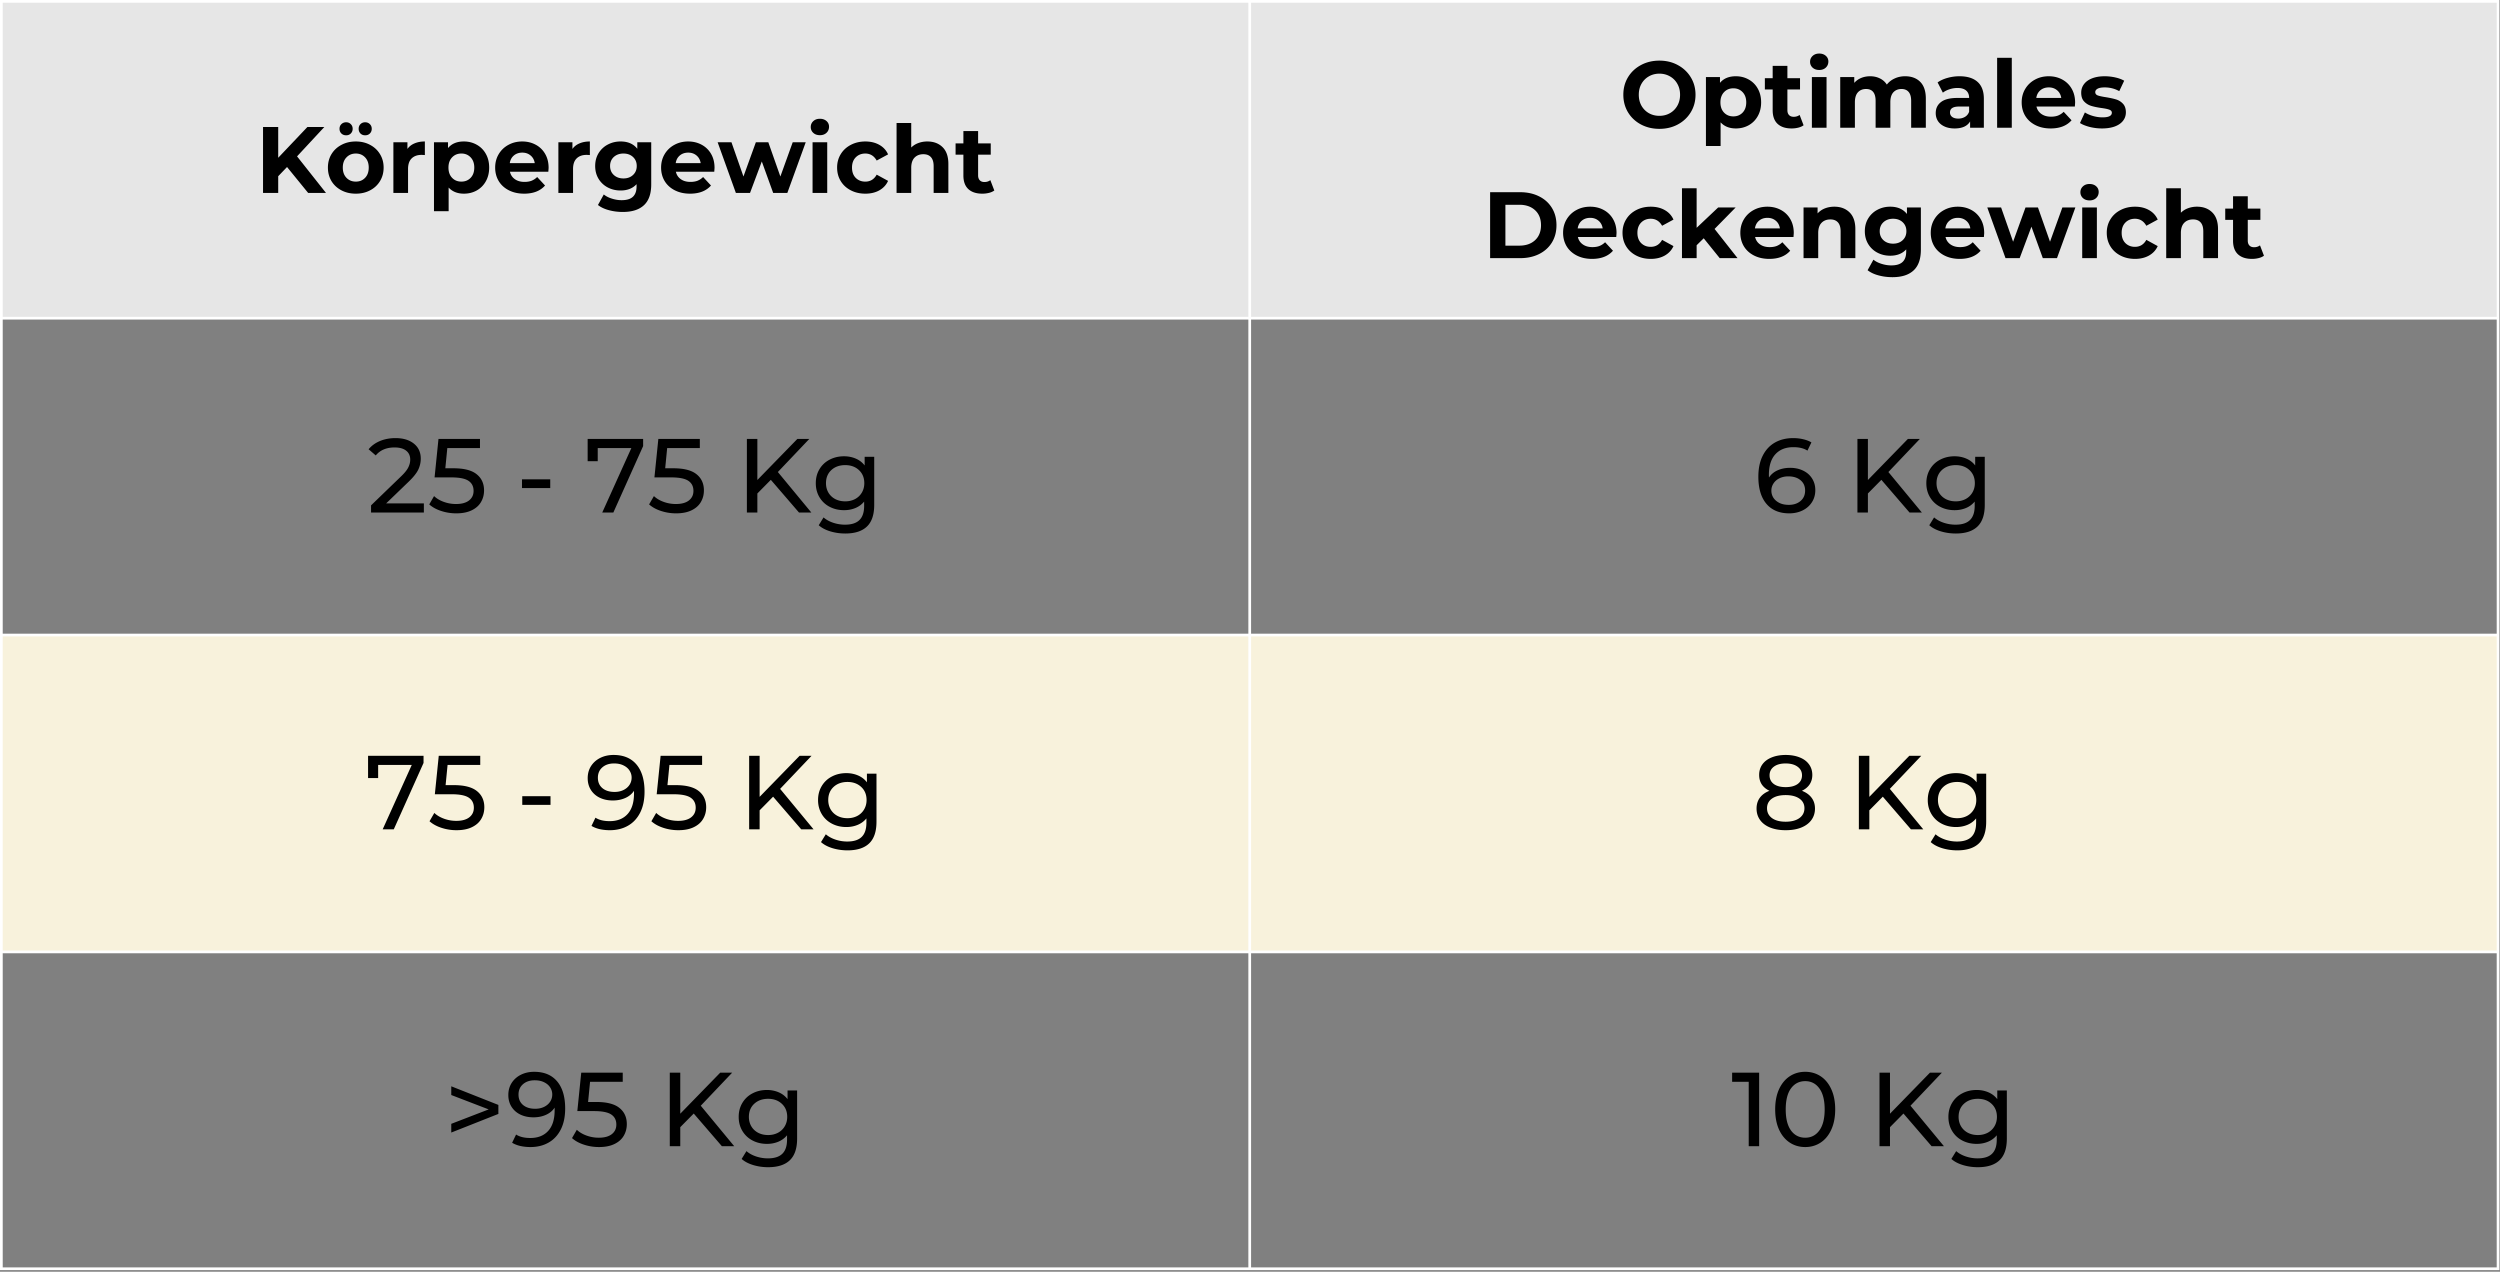 <svg viewBox="0 0 690 351" version="1.0" height="468" width="920" xmlns="http://www.w3.org/2000/svg"><rect x="0" y="0" width="690" height="351" fill="#808080" stroke="none"/><path d="M.188.188v87.824h344.921V.188Zm344.546 0v87.824h344.918V.188Zm0 0" fill="#e6e6e6"></path><path d="M.188 175.086v87.828h344.921v-87.828Zm344.546 0v87.828h344.918v-87.828Zm0 0" fill="#f8f2dc"></path><path d="m79.223 46.094-2.438 2.547v4.609h-4.187V35.047h4.187v8.5l8.063-8.5h4.672l-7.532 8.11 7.985 10.093H85.05ZM98.207 53.453q-2.222.002-3.969-.922-1.753-.918-2.75-2.547-.984-1.638-.984-3.734 0-2.074.984-3.703c.664-1.094 1.582-1.945 2.75-2.563q1.747-.937 3.969-.937 2.203 0 3.937.937c1.164.618 2.079 1.47 2.735 2.563.664 1.086 1 2.32 1 3.703 0 1.398-.336 2.64-1 3.734q-.986 1.628-2.735 2.547-1.734.924-3.937.922m0-3.328q1.56 0 2.562-1.047c.664-.695 1-1.64 1-2.828 0-1.176-.336-2.113-1-2.813q-1.003-1.061-2.562-1.062-1.564 0-2.578 1.062c-.68.7-1.016 1.637-1.016 2.813 0 1.187.336 2.133 1.016 2.828q1.014 1.048 2.578 1.047m-2.672-12.781c-.523 0-.96-.164-1.312-.5q-.516-.514-.516-1.297 0-.779.516-1.281.527-.516 1.312-.516.778 0 1.281.516.516.503.516 1.28 0 .784-.516 1.298c-.336.336-.761.5-1.281.5m5.25 0c-.523 0-.953-.164-1.297-.5-.336-.344-.5-.774-.5-1.297 0-.52.164-.945.5-1.281q.514-.516 1.297-.516.78 0 1.297.516.516.503.516 1.28 0 .784-.516 1.298c-.344.336-.777.5-1.297.5M112.45 41.11q.717-1.015 1.954-1.532c.82-.351 1.773-.531 2.859-.531v3.75q-.689-.047-.922-.047-1.736 0-2.734.984-.984.973-.985 2.907v6.609h-4.046V39.266h3.875ZM128.044 39.047c1.3 0 2.484.305 3.547.906a6.4 6.4 0 0 1 2.5 2.516c.613 1.086.922 2.343.922 3.781 0 1.437-.309 2.7-.922 3.781a6.46 6.46 0 0 1-2.5 2.531q-1.595.891-3.547.891-2.672 0-4.219-1.687v6.53h-4.047v-19.03h3.875v1.609q1.498-1.828 4.39-1.828m-.703 11.078q1.56 0 2.562-1.047c.664-.695 1-1.64 1-2.828 0-1.176-.336-2.113-1-2.813q-1.003-1.061-2.562-1.062-1.566 0-2.563 1.062-1.001 1.05-1 2.813c0 1.187.332 2.133 1 2.828q.997 1.048 2.563 1.047M151.416 46.312q0 .081-.078 1.094h-10.594q.293 1.299 1.36 2.047 1.06.75 2.656.75c.726 0 1.375-.101 1.937-.312a4.65 4.65 0 0 0 1.563-1.032l2.172 2.344q-1.986 2.25-5.782 2.25-2.36.002-4.187-.922-1.817-.918-2.813-2.547-.984-1.638-.984-3.734c0-1.363.32-2.594.969-3.688a6.9 6.9 0 0 1 2.687-2.578q1.701-.937 3.813-.937 2.044 0 3.703.89a6.53 6.53 0 0 1 2.625 2.547q.951 1.642.953 3.828m-7.266-4.187q-1.376.001-2.312.781c-.625.524-1.008 1.23-1.14 2.125h6.89q-.205-1.324-1.14-2.11-.938-.796-2.298-.796M157.989 41.11q.715-1.015 1.953-1.532c.82-.351 1.773-.531 2.86-.531v3.75c-.462-.031-.766-.047-.922-.047q-1.737 0-2.735.984-.984.973-.984 2.907v6.609h-4.047V39.266h3.875ZM179.738 39.266v11.64q-.001 3.855-2 5.719c-1.336 1.25-3.28 1.875-5.843 1.875-1.356 0-2.64-.168-3.86-.5q-1.815-.485-3-1.422l1.61-2.906c.582.476 1.32.86 2.218 1.14q1.36.437 2.72.438 2.106-.002 3.109-.953c.664-.625 1-1.578 1-2.86v-.609c-1.063 1.168-2.54 1.75-4.422 1.75q-1.924 0-3.532-.844a6.44 6.44 0 0 1-2.53-2.375q-.939-1.543-.938-3.547 0-1.997.937-3.53a6.47 6.47 0 0 1 2.531-2.376c1.07-.57 2.25-.86 3.532-.86q3.044 0 4.625 2.016v-1.796Zm-7.671 9.984q1.621.001 2.64-.953 1.031-.95 1.031-2.485 0-1.529-1.03-2.484-1.02-.951-2.641-.953-1.613.002-2.657.953-1.03.955-1.03 2.484 0 1.536 1.03 2.485 1.044.954 2.657.953M197.214 46.312q0 .081-.078 1.094h-10.594q.294 1.299 1.36 2.047 1.061.75 2.656.75c.727 0 1.375-.101 1.937-.312a4.65 4.65 0 0 0 1.563-1.032l2.172 2.344q-1.985 2.25-5.781 2.25-2.362.002-4.188-.922-1.816-.918-2.812-2.547-.985-1.638-.985-3.734c0-1.363.32-2.594.969-3.688a6.9 6.9 0 0 1 2.687-2.578c1.133-.625 2.407-.937 3.813-.937q2.045 0 3.703.89a6.53 6.53 0 0 1 2.625 2.547q.951 1.642.953 3.828m-7.265-4.187q-1.376.001-2.313.781c-.625.524-1.008 1.23-1.14 2.125h6.89q-.205-1.324-1.14-2.11-.938-.796-2.297-.796M222.38 39.266l-5.077 13.984h-3.906l-3.141-8.688-3.25 8.688H203.1l-5.032-13.984h3.813l3.312 9.453 3.422-9.453h3.438l3.328 9.453 3.406-9.453ZM224.267 39.266h4.047V53.25h-4.047Zm2.031-1.954c-.75 0-1.36-.21-1.828-.64a2.13 2.13 0 0 1-.703-1.625q0-.951.703-1.61.703-.656 1.828-.656c.738 0 1.344.211 1.813.625q.703.626.703 1.563 0 1.02-.703 1.687-.706.657-1.813.656M238.84 53.453q-2.236.002-4.015-.922-1.784-.918-2.781-2.547-1.001-1.638-1-3.734-.001-2.074 1-3.703c.664-1.094 1.593-1.945 2.78-2.563 1.188-.625 2.524-.937 4.017-.937q2.216 0 3.859.937c1.101.618 1.906 1.493 2.406 2.625l-3.14 1.703q-1.096-1.935-3.141-1.937c-1.063 0-1.945.352-2.64 1.047-.688.7-1.032 1.64-1.032 2.828q0 1.8 1.031 2.844 1.046 1.03 2.64 1.031 2.075 0 3.142-1.922l3.14 1.719c-.5 1.117-1.305 1.984-2.406 2.61q-1.643.922-3.86.921M255.952 39.047q2.592.002 4.187 1.562c1.07 1.043 1.61 2.586 1.61 4.625v8.016h-4.063v-7.39q-.001-1.654-.734-2.47-.721-.827-2.094-.828-1.534.002-2.453.954-.907.955-.906 2.812v6.922h-4.047V33.953h4.047v6.766a5.34 5.34 0 0 1 1.953-1.235 7 7 0 0 1 2.5-.437M274.428 52.578q-.597.44-1.469.656a7.6 7.6 0 0 1-1.828.22q-2.502 0-3.875-1.267-1.359-1.277-1.359-3.75v-5.75h-2.156v-3.109h2.156v-3.406h4.062v3.406h3.485v3.11h-3.485v5.703q-.002.879.454 1.359.45.485 1.28.484.967 0 1.641-.515ZM457.995 35.562q-2.83 0-5.11-1.218c-1.511-.813-2.699-1.93-3.562-3.36q-1.282-2.156-1.281-4.828-.001-2.683 1.28-4.828 1.296-2.14 3.563-3.36c1.52-.82 3.223-1.234 5.11-1.234q2.842.002 5.093 1.235 2.262 1.219 3.563 3.36 1.312 2.143 1.312 4.827 0 2.671-1.312 4.828c-.867 1.43-2.055 2.547-3.563 3.36q-2.251 1.218-5.093 1.218m0-3.593c1.07 0 2.039-.242 2.906-.735a5.35 5.35 0 0 0 2.047-2.062q.75-1.326.75-3.016 0-1.701-.75-3.015a5.25 5.25 0 0 0-2.047-2.063q-1.3-.75-2.906-.75-1.611 0-2.907.75a5.35 5.35 0 0 0-2.046 2.063c-.493.875-.735 1.882-.735 3.015 0 1.125.242 2.133.735 3.016q.748 1.312 2.046 2.062c.864.493 1.833.735 2.907.735M479.104 21.047c1.3 0 2.484.305 3.547.906a6.4 6.4 0 0 1 2.5 2.516c.613 1.086.922 2.343.922 3.781 0 1.437-.309 2.7-.922 3.781a6.46 6.46 0 0 1-2.5 2.531q-1.595.891-3.547.891-2.671 0-4.219-1.687v6.53h-4.047v-19.03h3.875v1.609c1-1.219 2.461-1.828 4.391-1.828m-.703 11.078q1.56 0 2.562-1.047c.664-.695 1-1.64 1-2.828 0-1.176-.336-2.113-1-2.813q-1.003-1.061-2.562-1.062-1.566 0-2.563 1.062-1.001 1.05-1 2.813c0 1.187.332 2.133 1 2.828q.997 1.048 2.563 1.047M497.789 34.578q-.597.44-1.47.656a7.6 7.6 0 0 1-1.827.22q-2.503 0-3.875-1.267-1.36-1.277-1.36-3.75v-5.75h-2.156v-3.109h2.156v-3.406h4.063v3.406h3.484v3.11h-3.484v5.703c0 .586.148 1.039.453 1.359q.45.485 1.281.484.968 0 1.64-.515ZM500.08 21.266h4.047V35.25h-4.047Zm2.03-1.954c-.75 0-1.358-.21-1.827-.64a2.13 2.13 0 0 1-.703-1.625q0-.951.703-1.61.703-.656 1.828-.656c.738 0 1.344.211 1.812.625q.705.626.704 1.563 0 1.02-.704 1.687-.704.657-1.812.656M525.81 21.047q2.625 0 4.171 1.547 1.548 1.547 1.547 4.64v8.016h-4.047v-7.39q0-1.654-.687-2.47-.691-.827-1.969-.828c-.949 0-1.703.31-2.265.922q-.83.925-.829 2.75v7.016h-4.062v-7.39c0-2.196-.883-3.298-2.64-3.298-.938 0-1.688.31-2.25.922q-.83.925-.829 2.75v7.016h-4.047V21.266h3.875v1.609a5.1 5.1 0 0 1 1.907-1.36q1.125-.468 2.484-.468 1.482.002 2.672.594a4.63 4.63 0 0 1 1.922 1.703 5.74 5.74 0 0 1 2.172-1.688q1.311-.61 2.875-.61M540.81 21.047c2.164 0 3.828.515 4.984 1.547 1.164 1.031 1.75 2.59 1.75 4.672v7.984h-3.797v-1.734q-1.142 1.938-4.265 1.937-1.613 0-2.797-.547-1.19-.545-1.813-1.5-.61-.968-.61-2.187 0-1.95 1.47-3.063 1.466-1.125 4.53-1.125h3.22c0-.883-.274-1.562-.813-2.031-.531-.477-1.336-.719-2.406-.719a7 7 0 0 0-2.203.36q-1.078.346-1.828.937l-1.453-2.828c.757-.54 1.671-.957 2.734-1.25 1.07-.3 2.172-.453 3.297-.453m-.313 11.687q1.03.001 1.844-.484c.54-.32.922-.797 1.14-1.422v-1.422h-2.78q-2.502.001-2.5 1.625 0 .784.609 1.25c.414.305.976.453 1.687.453M551.206 15.953h4.047V35.25h-4.047ZM572.733 28.312q0 .081-.078 1.094h-10.594q.294 1.299 1.36 2.047 1.061.75 2.656.75c.726 0 1.375-.101 1.937-.312a4.65 4.65 0 0 0 1.563-1.032l2.172 2.344q-1.985 2.25-5.781 2.25-2.362.002-4.188-.922-1.816-.918-2.812-2.547-.985-1.638-.985-3.734c0-1.363.32-2.594.969-3.688a6.9 6.9 0 0 1 2.687-2.578c1.133-.625 2.407-.937 3.813-.937q2.045 0 3.703.89a6.53 6.53 0 0 1 2.625 2.547q.951 1.642.953 3.828m-7.265-4.187q-1.376.001-2.313.781c-.625.524-1.008 1.23-1.14 2.125h6.89q-.205-1.324-1.14-2.11-.938-.796-2.297-.796M580.134 35.453a13.9 13.9 0 0 1-3.406-.422q-1.659-.433-2.656-1.078l1.36-2.922q.936.61 2.25.985 1.324.375 2.608.375 2.58.001 2.579-1.282 0-.591-.704-.843-.702-.265-2.156-.454-1.72-.247-2.844-.593a4.45 4.45 0 0 1-1.937-1.203q-.814-.855-.813-2.438-.001-1.324.766-2.344.763-1.03 2.234-1.609 1.465-.576 3.47-.578 1.482 0 2.952.328 1.466.33 2.438.906l-1.36 2.875q-1.846-1.03-4.03-1.031c-.868 0-1.516.121-1.954.36-.43.242-.64.554-.64.937q0 .657.703.922.7.251 2.234.484 1.718.281 2.797.61a4.3 4.3 0 0 1 1.906 1.187q.812.861.813 2.39-.001 1.3-.782 2.313c-.523.68-1.28 1.203-2.28 1.578q-1.501.546-3.548.547M411.272 53.047h8.266c1.976 0 3.722.383 5.234 1.14q2.28 1.125 3.547 3.188 1.266 2.05 1.266 4.781 0 2.719-1.266 4.781-1.267 2.051-3.547 3.188-2.269 1.125-5.234 1.125h-8.266Zm8.063 14.75q2.73.001 4.359-1.516 1.624-1.53 1.625-4.125-.001-2.607-1.625-4.125-1.63-1.514-4.36-1.515h-3.843v11.28ZM446.164 64.312q-.001.081-.079 1.094h-10.593q.293 1.299 1.359 2.047 1.062.75 2.656.75c.727 0 1.375-.101 1.938-.312a4.65 4.65 0 0 0 1.562-1.032l2.172 2.344q-1.985 2.25-5.781 2.25-2.36.002-4.188-.922-1.815-.918-2.812-2.547-.984-1.638-.984-3.734c0-1.363.32-2.594.968-3.688a6.9 6.9 0 0 1 2.688-2.578q1.701-.937 3.812-.937 2.046 0 3.703.89a6.53 6.53 0 0 1 2.625 2.547c.633 1.094.954 2.371.954 3.828m-7.266-4.187q-1.376.001-2.313.781-.939.784-1.14 2.125h6.89q-.203-1.324-1.14-2.11-.937-.795-2.297-.796M455.612 71.453c-1.493 0-2.829-.305-4.016-.922q-1.784-.918-2.781-2.547-1.001-1.638-1-3.734-.001-2.074 1-3.703c.664-1.094 1.593-1.945 2.78-2.563 1.188-.625 2.524-.937 4.017-.937q2.216 0 3.859.937c1.101.618 1.906 1.493 2.406 2.625l-3.14 1.703q-1.096-1.935-3.141-1.937c-1.063 0-1.945.352-2.64 1.047-.688.7-1.032 1.64-1.032 2.828q0 1.8 1.031 2.844 1.045 1.03 2.64 1.031 2.075 0 3.142-1.922l3.14 1.719c-.5 1.117-1.305 1.984-2.406 2.61q-1.643.922-3.86.921M470.223 65.766l-1.953 1.921v3.563h-4.047V51.953h4.047v10.922l5.937-5.61h4.828l-5.812 5.922 6.344 8.063h-4.922ZM495.08 64.312q0 .081-.077 1.094h-10.594q.292 1.299 1.36 2.047 1.06.75 2.656.75c.726 0 1.375-.101 1.937-.312a4.65 4.65 0 0 0 1.563-1.032l2.172 2.344q-1.986 2.25-5.782 2.25-2.36.002-4.187-.922-1.817-.918-2.813-2.547-.984-1.638-.984-3.734c0-1.363.32-2.594.969-3.688a6.9 6.9 0 0 1 2.687-2.578q1.701-.937 3.813-.937 2.044 0 3.703.89a6.53 6.53 0 0 1 2.625 2.547q.951 1.642.953 3.828m-7.265-4.187q-1.376.001-2.312.781c-.625.524-1.008 1.23-1.14 2.125h6.89q-.205-1.324-1.14-2.11-.938-.795-2.298-.796M506.279 57.047c1.726 0 3.125.523 4.187 1.562 1.07 1.043 1.61 2.586 1.61 4.625v8.016h-4.063v-7.39q-.001-1.654-.734-2.47-.722-.826-2.094-.828-1.534.001-2.453.954-.907.954-.906 2.812v6.922h-4.047V57.266h3.875v1.64a5.3 5.3 0 0 1 1.984-1.375c.801-.32 1.68-.484 2.64-.484M530.161 57.266v11.64q-.001 3.855-2 5.719c-1.336 1.25-3.28 1.875-5.843 1.875q-2.033-.001-3.86-.5-1.815-.485-3-1.422l1.61-2.906c.582.476 1.32.86 2.218 1.14q1.36.437 2.72.438 2.107-.002 3.108-.953.999-.937 1-2.86v-.609c-1.062 1.168-2.539 1.75-4.421 1.75q-1.924 0-3.532-.844a6.44 6.44 0 0 1-2.53-2.375q-.938-1.543-.938-3.547 0-1.997.937-3.53a6.47 6.47 0 0 1 2.531-2.376c1.07-.57 2.25-.86 3.532-.86q3.044 0 4.625 2.016v-1.796Zm-7.672 9.984q1.623.001 2.641-.953 1.031-.95 1.031-2.485 0-1.529-1.03-2.484-1.02-.951-2.642-.953-1.611.002-2.656.953-1.03.956-1.031 2.484 0 1.536 1.031 2.485 1.045.954 2.656.953M547.637 64.312q0 .081-.078 1.094h-10.594q.294 1.299 1.36 2.047 1.061.75 2.656.75c.726 0 1.375-.101 1.937-.312a4.65 4.65 0 0 0 1.563-1.032l2.172 2.344q-1.985 2.25-5.781 2.25-2.362.002-4.188-.922-1.816-.918-2.812-2.547-.985-1.638-.985-3.734c0-1.363.32-2.594.969-3.688a6.9 6.9 0 0 1 2.687-2.578c1.133-.625 2.407-.937 3.813-.937q2.045 0 3.703.89a6.53 6.53 0 0 1 2.625 2.547q.951 1.642.953 3.828m-7.265-4.187q-1.376.001-2.313.781c-.625.524-1.008 1.23-1.14 2.125h6.89q-.205-1.324-1.14-2.11-.938-.795-2.297-.796M572.804 57.266l-5.078 13.984h-3.907l-3.14-8.688-3.25 8.688h-3.906l-5.032-13.984h3.813l3.312 9.453 3.422-9.453h3.438l3.328 9.453 3.406-9.453ZM574.69 57.266h4.047V71.25h-4.047Zm2.031-1.954c-.75 0-1.36-.21-1.828-.64a2.13 2.13 0 0 1-.703-1.625q0-.951.703-1.61.703-.656 1.828-.656c.738 0 1.344.211 1.813.625q.702.626.703 1.563 0 1.02-.703 1.687-.706.657-1.813.656M589.263 71.453q-2.236.002-4.015-.922-1.784-.918-2.781-2.547-1.001-1.638-1-3.734-.001-2.074 1-3.703c.664-1.094 1.593-1.945 2.78-2.563 1.188-.625 2.524-.937 4.016-.937q2.217 0 3.86.937c1.101.618 1.906 1.493 2.406 2.625l-3.14 1.703q-1.096-1.935-3.141-1.937c-1.063 0-1.945.352-2.64 1.047-.688.7-1.032 1.64-1.032 2.828q0 1.8 1.031 2.844 1.046 1.03 2.64 1.031 2.075 0 3.141-1.922l3.141 1.719c-.5 1.117-1.305 1.984-2.406 2.61q-1.643.922-3.86.921M606.375 57.047c1.726 0 3.125.523 4.187 1.562 1.07 1.043 1.61 2.586 1.61 4.625v8.016h-4.063v-7.39q-.001-1.654-.734-2.47-.721-.826-2.094-.828-1.534.001-2.453.954-.907.954-.906 2.812v6.922h-4.047V51.953h4.047v6.766a5.34 5.34 0 0 1 1.953-1.235 7 7 0 0 1 2.5-.437M624.851 70.578q-.596.44-1.469.656a7.6 7.6 0 0 1-1.828.22q-2.502 0-3.875-1.267-1.36-1.277-1.36-3.75v-5.75h-2.155v-3.109h2.156v-3.406h4.062v3.406h3.485v3.11h-3.485v5.703q-.001.879.453 1.359.45.485 1.282.484.966 0 1.64-.515ZM116.988 138.934v2.516H102.41v-1.969l8.266-7.984q1.5-1.435 2.015-2.5.53-1.062.532-2.14c0-1.063-.375-1.883-1.125-2.47q-1.113-.89-3.203-.89-3.363 0-5.188 2.203l-1.969-1.703q1.186-1.453 3.11-2.266 1.933-.81 4.312-.812 3.187.001 5.078 1.531 1.888 1.518 1.89 4.125a7 7 0 0 1-.702 3.078c-.469.961-1.352 2.059-2.64 3.297l-6.204 5.984ZM125.161 129.247q4.358 0 6.39 1.64 2.047 1.629 2.048 4.47c0 1.199-.29 2.277-.86 3.234q-.844 1.44-2.578 2.265c-1.148.555-2.559.828-4.234.828a13.2 13.2 0 0 1-4.157-.656q-2.003-.654-3.296-1.812l1.328-2.297q1.043 1.002 2.672 1.594a9.8 9.8 0 0 0 3.421.593q2.281.002 3.547-.968c.844-.657 1.266-1.54 1.266-2.657q-.001-1.827-1.39-2.765c-.93-.633-2.516-.953-4.766-.953h-4.61l1.078-10.61h11.454v2.516h-9.016l-.547 5.578ZM144.07 132.294h7.797v2.406h-7.797ZM177.504 121.153v1.969l-8.218 18.328h-3.063l8.031-17.781h-9.28v3.625h-2.782v-6.14ZM185.842 129.247q4.358 0 6.39 1.64 2.047 1.629 2.047 4.47-.002 1.798-.86 3.234-.843 1.44-2.577 2.265c-1.149.555-2.559.828-4.235.828a13.2 13.2 0 0 1-4.156-.656q-2.003-.654-3.297-1.812l1.328-2.297q1.043 1.002 2.672 1.594a9.8 9.8 0 0 0 3.422.593q2.28.002 3.547-.968c.844-.657 1.266-1.54 1.266-2.657q-.001-1.827-1.391-2.765c-.93-.633-2.516-.953-4.766-.953h-4.61l1.079-10.61h11.453v2.516h-9.015l-.547 5.578ZM212.75 132.434l-3.718 3.766v5.25h-2.89v-20.297h2.89v11.328l11.031-11.328h3.297l-8.672 9.125 9.235 11.172h-3.407ZM241.284 126.075v13.281q-.001 4.032-2 5.953c-1.336 1.29-3.328 1.938-5.985 1.938q-2.173-.001-4.14-.594-1.969-.597-3.188-1.687l1.328-2.157c.72.625 1.602 1.114 2.657 1.47 1.05.35 2.14.53 3.265.53 1.801 0 3.13-.43 3.985-1.28.863-.845 1.296-2.134 1.296-3.876v-1.219a6.1 6.1 0 0 1-2.421 1.782c-.961.398-2 .593-3.125.593q-2.204 0-3.985-.937a6.95 6.95 0 0 1-2.797-2.64c-.68-1.133-1.015-2.426-1.015-3.876 0-1.445.336-2.734 1.015-3.859a6.9 6.9 0 0 1 2.797-2.625q1.782-.938 3.985-.938 1.746.001 3.234.641 1.499.644 2.453 1.89v-2.39Zm-8 12.297c1 0 1.898-.207 2.703-.625a4.7 4.7 0 0 0 1.875-1.781q.686-1.155.687-2.61-.001-2.232-1.484-3.609c-.98-.914-2.242-1.375-3.781-1.375q-2.362.001-3.844 1.375-1.47 1.377-1.469 3.61 0 1.454.672 2.609a4.75 4.75 0 0 0 1.89 1.781q1.203.626 2.75.625M494.073 129.122q1.997.002 3.578.766 1.577.75 2.469 2.156c.601.937.906 2.015.906 3.234 0 1.274-.32 2.39-.953 3.36q-.938 1.452-2.578 2.25-1.629.795-3.657.796-4.096.002-6.312-2.64-2.22-2.638-2.219-7.485c0-2.257.399-4.187 1.203-5.78q1.202-2.391 3.36-3.626c1.445-.82 3.125-1.234 5.031-1.234q1.481 0 2.781.312 1.312.301 2.266.875l-1.094 2.266q-1.454-.951-3.89-.953-3.16 0-4.954 1.953c-1.199 1.305-1.797 3.203-1.797 5.703 0 .305.008.543.032.719q.856-1.311 2.375-1.985 1.53-.686 3.453-.687m-.36 10.219q1.999 0 3.25-1.078t1.25-2.875q0-1.795-1.265-2.844-1.254-1.062-3.375-1.063-1.36 0-2.422.516-1.065.517-1.656 1.422a3.5 3.5 0 0 0-.594 2q0 1.078.562 1.969.576.878 1.657 1.421c.726.356 1.593.532 2.593.532M519.26 132.434l-3.719 3.766v5.25h-2.89v-20.297h2.89v11.328l11.031-11.328h3.297l-8.672 9.125 9.235 11.172h-3.406ZM547.793 126.075v13.281q-.001 4.032-2 5.953c-1.336 1.29-3.328 1.938-5.985 1.938q-2.173-.001-4.14-.594-1.969-.597-3.188-1.687l1.328-2.157c.72.625 1.602 1.114 2.657 1.47 1.05.35 2.14.53 3.265.53 1.801 0 3.13-.43 3.985-1.28.863-.845 1.297-2.134 1.297-3.876v-1.219a6.1 6.1 0 0 1-2.422 1.782c-.961.398-2 .593-3.125.593q-2.204 0-3.985-.937a6.95 6.95 0 0 1-2.797-2.64c-.68-1.133-1.015-2.426-1.015-3.876 0-1.445.336-2.734 1.015-3.859a6.9 6.9 0 0 1 2.797-2.625q1.782-.938 3.985-.938 1.746.001 3.234.641 1.499.644 2.453 1.89v-2.39Zm-8 12.297c1 0 1.898-.207 2.703-.625a4.7 4.7 0 0 0 1.875-1.781q.686-1.155.687-2.61-.001-2.232-1.484-3.609c-.98-.914-2.242-1.375-3.781-1.375q-2.361.001-3.844 1.375-1.47 1.377-1.469 3.61 0 1.454.672 2.609a4.75 4.75 0 0 0 1.89 1.781q1.204.626 2.75.625M116.898 208.603v1.97L108.68 228.9h-3.063l8.031-17.781h-9.28v3.625h-2.782v-6.14ZM125.236 216.697q4.358 0 6.39 1.64 2.047 1.629 2.047 4.47-.002 1.798-.86 3.234-.843 1.44-2.577 2.265-1.722.83-4.235.829a13.2 13.2 0 0 1-4.156-.657q-2.002-.654-3.297-1.812l1.328-2.297q1.043 1.002 2.672 1.594a9.8 9.8 0 0 0 3.422.593c1.52 0 2.703-.32 3.547-.968.844-.657 1.266-1.54 1.266-2.657q-.001-1.827-1.391-2.765-1.393-.951-4.766-.953h-4.609l1.078-10.61h11.453v2.516h-9.015l-.547 5.578ZM144.145 219.744h7.797v2.406h-7.797ZM169.36 208.369c2.727 0 4.832.883 6.313 2.64 1.476 1.762 2.219 4.258 2.219 7.485q-.001 3.392-1.204 5.781c-.804 1.594-1.93 2.805-3.375 3.625q-2.156 1.236-5.015 1.235c-.992 0-1.922-.102-2.797-.297q-1.3-.31-2.25-.89l1.094-2.267q1.483.955 3.922.954c2.101 0 3.75-.649 4.937-1.954q1.781-1.952 1.781-5.703v-.718q-.86 1.3-2.406 1.984-1.534.689-3.437.687-2.017 0-3.594-.75c-1.055-.507-1.875-1.234-2.469-2.171-.586-.938-.875-2.016-.875-3.235q0-1.905.938-3.36.95-1.452 2.562-2.25 1.623-.796 3.656-.796m.266 10.203q1.36 0 2.437-.516c.72-.351 1.274-.828 1.672-1.421q.593-.904.594-2c0-.72-.195-1.368-.578-1.954-.375-.593-.93-1.066-1.656-1.421q-1.08-.547-2.61-.547-2.004 0-3.234 1.078c-.824.719-1.234 1.68-1.234 2.875 0 1.2.414 2.152 1.25 2.86q1.249 1.046 3.359 1.046M186.467 216.697q4.358 0 6.39 1.64 2.047 1.629 2.048 4.47c0 1.199-.29 2.277-.86 3.234q-.844 1.44-2.578 2.265-1.721.83-4.234.829a13.2 13.2 0 0 1-4.156-.657q-2.003-.654-3.297-1.812l1.328-2.297q1.043 1.002 2.672 1.594a9.8 9.8 0 0 0 3.422.593c1.52 0 2.703-.32 3.546-.968.844-.657 1.266-1.54 1.266-2.657q-.001-1.827-1.39-2.765c-.93-.633-2.516-.953-4.766-.953h-4.61l1.079-10.61h11.453v2.516h-9.016l-.547 5.578ZM213.376 219.885l-3.718 3.765v5.25h-2.891v-20.297h2.89v11.328l11.032-11.328h3.297l-8.672 9.125 9.234 11.172h-3.406ZM241.91 213.525v13.281q-.002 4.031-2 5.954c-1.337 1.289-3.329 1.937-5.985 1.937q-2.173-.002-4.14-.594-1.97-.597-3.188-1.687l1.328-2.156c.719.625 1.601 1.113 2.656 1.468 1.05.352 2.14.532 3.266.532q2.7-.002 3.984-1.282 1.296-1.262 1.297-3.875v-1.218a6.1 6.1 0 0 1-2.422 1.78c-.96.4-2 .595-3.125.595q-2.203 0-3.984-.938a6.95 6.95 0 0 1-2.797-2.64q-1.018-1.7-1.016-3.876c0-1.445.336-2.734 1.016-3.859a6.9 6.9 0 0 1 2.797-2.625q1.78-.937 3.984-.937 1.746 0 3.235.64 1.499.644 2.453 1.89v-2.39Zm-8 12.297c1 0 1.898-.207 2.702-.625a4.7 4.7 0 0 0 1.875-1.781q.687-1.155.688-2.61-.001-2.231-1.484-3.609c-.981-.914-2.243-1.375-3.782-1.375-1.574 0-2.855.461-3.843 1.375q-1.47 1.377-1.47 3.61-.001 1.454.673 2.609a4.75 4.75 0 0 0 1.89 1.781q1.202.626 2.75.625M497.327 218.26q1.745.674 2.672 1.921.937 1.237.937 2.985-.002 1.813-1 3.172-.985 1.346-2.812 2.078-1.815.72-4.282.719-2.439 0-4.25-.72-1.813-.73-2.796-2.077c-.657-.907-.985-1.961-.985-3.172q-.002-1.747.906-2.985.921-1.248 2.657-1.921-1.394-.67-2.125-1.766-.72-1.108-.72-2.61 0-1.684.907-2.937.92-1.25 2.578-1.906c1.102-.445 2.38-.672 3.828-.672 1.47 0 2.754.227 3.86.672q1.67.657 2.578 1.906.92 1.252.922 2.938 0 1.469-.735 2.593-.736 1.114-2.14 1.782m-4.485-7.547q-2.064 0-3.25.89-1.188.891-1.187 2.391 0 1.518 1.172 2.39 1.17.861 3.265.86c1.407 0 2.508-.285 3.313-.86q1.201-.872 1.203-2.39-.002-1.5-1.234-2.39-1.22-.891-3.282-.891m0 16.078q2.403.001 3.797-1 1.39-1.014 1.39-2.719 0-1.686-1.39-2.656-1.394-.968-3.797-.969-2.409 0-3.78.969-1.36.97-1.36 2.656 0 1.705 1.36 2.719 1.371 1.001 3.78 1M519.656 219.885l-3.719 3.765v5.25h-2.89v-20.297h2.89v11.328l11.032-11.328h3.296l-8.671 9.125 9.234 11.172h-3.406ZM548.189 213.525v13.281q-.001 4.031-2 5.954c-1.336 1.289-3.328 1.937-5.984 1.937q-2.174-.002-4.141-.594-1.969-.597-3.188-1.687l1.329-2.156q1.075.936 2.656 1.468c1.05.352 2.14.532 3.265.532q2.702-.002 3.985-1.282 1.296-1.262 1.297-3.875v-1.218a6.1 6.1 0 0 1-2.422 1.78c-.961.4-2 .595-3.125.595q-2.203 0-3.985-.938a6.95 6.95 0 0 1-2.796-2.64q-1.018-1.7-1.016-3.876c0-1.445.336-2.734 1.016-3.859a6.9 6.9 0 0 1 2.796-2.625q1.782-.937 3.985-.937 1.746 0 3.234.64 1.5.644 2.453 1.89v-2.39Zm-8 12.297c1 0 1.898-.207 2.703-.625a4.7 4.7 0 0 0 1.875-1.781q.687-1.155.688-2.61-.001-2.231-1.485-3.609c-.98-.914-2.242-1.375-3.781-1.375-1.574 0-2.856.461-3.844 1.375q-1.47 1.377-1.469 3.61 0 1.454.672 2.609a4.75 4.75 0 0 0 1.89 1.781q1.204.626 2.75.625M137.55 304.96v2.484l-13 5.14v-2.406l10.329-3.984-10.328-3.969v-2.406ZM147.455 295.82q4.092.001 6.313 2.64 2.217 2.643 2.219 7.484-.001 3.392-1.203 5.781c-.805 1.594-1.93 2.805-3.375 3.625q-2.157 1.236-5.016 1.235c-.992 0-1.922-.102-2.797-.297q-1.3-.31-2.25-.89l1.094-2.266q1.483.954 3.922.953c2.101 0 3.75-.649 4.937-1.953q1.781-1.953 1.781-5.704v-.718q-.86 1.3-2.406 1.984-1.534.69-3.437.688-2.017 0-3.594-.75c-1.055-.508-1.875-1.235-2.469-2.172-.586-.938-.875-2.016-.875-3.235q0-1.905.938-3.359.95-1.453 2.562-2.25 1.623-.797 3.656-.797m.266 10.202q1.36 0 2.438-.515c.718-.352 1.273-.829 1.671-1.422q.593-.904.594-2c0-.719-.195-1.367-.578-1.953-.375-.594-.93-1.067-1.656-1.422q-1.08-.546-2.61-.547-2.003 0-3.234 1.078c-.824.719-1.234 1.68-1.234 2.875 0 1.2.414 2.152 1.25 2.86q1.249 1.047 3.36 1.046M164.562 304.147q4.36 0 6.391 1.64 2.046 1.629 2.047 4.47c0 1.199-.29 2.277-.86 3.234q-.843 1.44-2.578 2.266-1.721.83-4.234.828a13.2 13.2 0 0 1-4.156-.657q-2.003-.654-3.297-1.812l1.328-2.297q1.043 1.002 2.672 1.594a9.8 9.8 0 0 0 3.422.594c1.52 0 2.703-.32 3.547-.97q1.265-.981 1.265-2.655-.001-1.83-1.39-2.766c-.93-.633-2.516-.953-4.766-.953h-4.61l1.079-10.61h11.453v2.516h-9.016l-.547 5.578ZM191.472 307.335l-3.72 3.765v5.25h-2.89v-20.297h2.89v11.329l11.032-11.329h3.297l-8.672 9.125 9.234 11.172h-3.406ZM220.004 300.975v13.282q-.001 4.03-2 5.953-2.002 1.935-5.984 1.937-2.173 0-4.14-.594-1.97-.597-3.188-1.687l1.328-2.156q1.077.936 2.656 1.468c1.051.352 2.14.532 3.266.532 1.8 0 3.129-.43 3.984-1.282.864-.843 1.297-2.132 1.297-3.875v-1.218a6.1 6.1 0 0 1-2.422 1.781q-1.439.596-3.125.594-2.203 0-3.984-.938a6.95 6.95 0 0 1-2.797-2.64c-.68-1.133-1.016-2.426-1.016-3.875q-.002-2.17 1.016-3.86a6.9 6.9 0 0 1 2.797-2.625q1.781-.937 3.984-.937 1.746.001 3.235.64 1.499.644 2.453 1.891v-2.39Zm-8 12.297q1.498.001 2.704-.625a4.7 4.7 0 0 0 1.875-1.781q.686-1.155.687-2.61-.001-2.231-1.484-3.609c-.98-.914-2.243-1.375-3.782-1.375-1.574 0-2.855.461-3.843 1.375q-1.47 1.377-1.47 3.61 0 1.454.673 2.609a4.75 4.75 0 0 0 1.89 1.781q1.203.626 2.75.625M485.522 296.053v20.297h-2.875v-17.78h-4.578v-2.517ZM498.25 316.585q-2.408.001-4.282-1.235-1.875-1.232-2.953-3.578-1.065-2.356-1.063-5.578-.002-3.217 1.063-5.562 1.078-2.343 2.953-3.579c1.25-.82 2.676-1.234 4.281-1.234 1.582 0 3 .414 4.25 1.234q1.873 1.236 2.938 3.579 1.078 2.345 1.078 5.562 0 3.223-1.078 5.578-1.065 2.346-2.938 3.578-1.876 1.236-4.25 1.235m0-2.578c1.624 0 2.921-.664 3.89-2 .976-1.332 1.469-3.27 1.469-5.813 0-2.531-.493-4.46-1.47-5.797q-1.452-1.999-3.89-2-2.472.001-3.937 2-1.454 2.002-1.453 5.797 0 3.814 1.453 5.813c.976 1.336 2.289 2 3.937 2M525.355 307.335l-3.72 3.765v5.25h-2.89v-20.297h2.89v11.329l11.032-11.329h3.297l-8.672 9.125 9.234 11.172h-3.406ZM553.887 300.975v13.282q0 4.03-2 5.953-2.001 1.935-5.984 1.937-2.174 0-4.14-.594-1.97-.597-3.188-1.687l1.328-2.156q1.077.936 2.656 1.468c1.051.352 2.141.532 3.266.532 1.8 0 3.129-.43 3.984-1.282.864-.843 1.297-2.132 1.297-3.875v-1.218a6.1 6.1 0 0 1-2.422 1.781q-1.439.596-3.125.594-2.203 0-3.984-.938a6.95 6.95 0 0 1-2.797-2.64c-.68-1.133-1.016-2.426-1.016-3.875q-.002-2.17 1.016-3.86a6.9 6.9 0 0 1 2.797-2.625q1.781-.937 3.984-.937 1.746.001 3.235.64 1.499.644 2.453 1.891v-2.39Zm-8 12.297q1.498.001 2.704-.625a4.7 4.7 0 0 0 1.875-1.781q.686-1.155.687-2.61-.001-2.231-1.484-3.609c-.98-.914-2.242-1.375-3.782-1.375-1.574 0-2.855.461-3.843 1.375q-1.47 1.377-1.469 3.61 0 1.454.672 2.609a4.75 4.75 0 0 0 1.89 1.781q1.203.626 2.75.625m0 0"></path><path d="M.375.75V349.8M344.922.75V349.8M689.465.75V349.8M0 .376h689.84M0 87.825h689.84M0 175.272h689.84M0 262.727h689.84M0 350.176h689.84" stroke-width=".75" stroke="#fff"></path></svg>